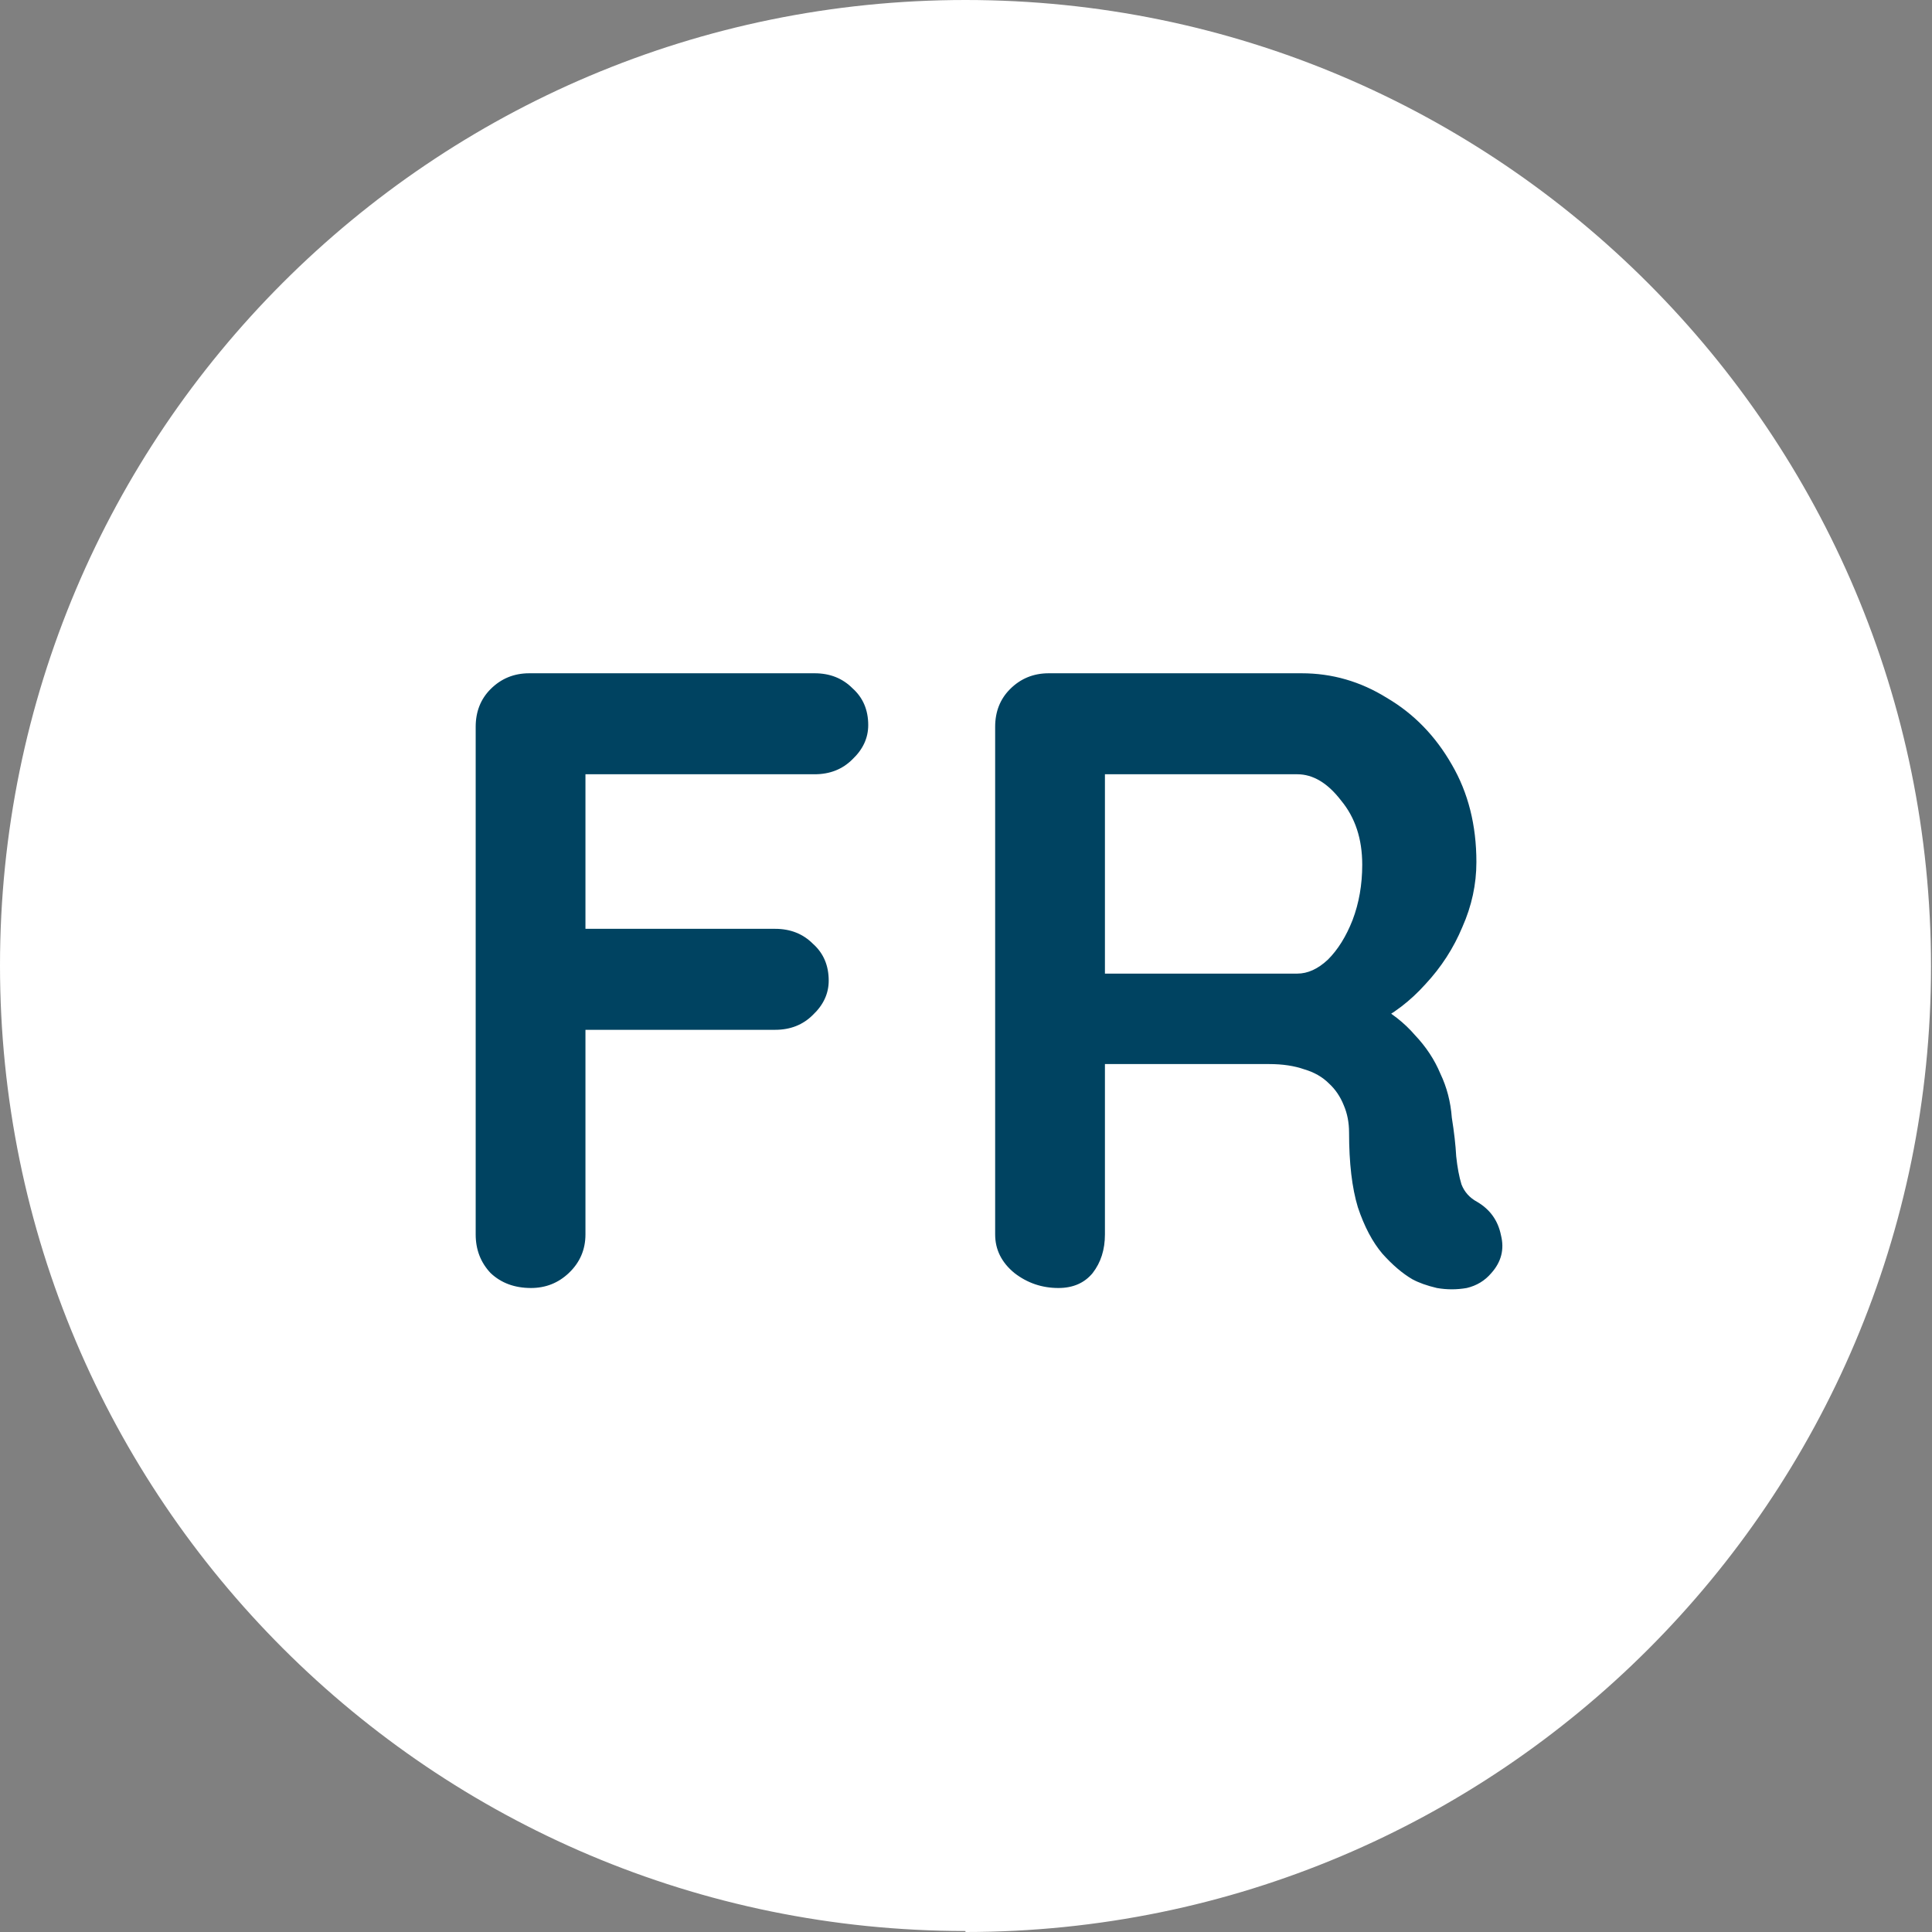 <svg width="33" height="33" viewBox="0 0 33 33" fill="none" xmlns="http://www.w3.org/2000/svg">
<rect x="0" y="0" width="33" height="33" fill="#808080" stroke="none"/>
<g clip-path="url(#clip0_174_159)">
<path d="M16.491 33C25.6 33 32.983 25.617 32.983 16.509C32.983 7.4 25.6 0 16.491 0C7.383 0 0 7.383 0 16.491C0 25.6 7.383 32.983 16.491 32.983" fill="white"/>
<path d="M9.07 22C8.79 22 8.56 21.915 8.38 21.745C8.21 21.565 8.125 21.345 8.125 21.085V12.415C8.125 12.155 8.21 11.94 8.38 11.77C8.56 11.59 8.78 11.5 9.04 11.5H13.915C14.175 11.5 14.39 11.585 14.56 11.755C14.74 11.915 14.83 12.125 14.83 12.385C14.83 12.605 14.74 12.8 14.56 12.97C14.39 13.14 14.175 13.225 13.915 13.225H9.865L10 13.045V16.06L9.895 15.865H13.24C13.5 15.865 13.715 15.95 13.885 16.12C14.065 16.28 14.155 16.49 14.155 16.75C14.155 16.97 14.065 17.165 13.885 17.335C13.715 17.505 13.5 17.59 13.24 17.59H9.865L10 17.455V21.085C10 21.345 9.905 21.565 9.715 21.745C9.535 21.915 9.32 22 9.07 22ZM18.078 22C17.798 22 17.548 21.915 17.328 21.745C17.108 21.565 16.998 21.345 16.998 21.085V12.415C16.998 12.155 17.083 11.94 17.253 11.77C17.433 11.59 17.653 11.5 17.913 11.5H22.233C22.753 11.5 23.238 11.64 23.688 11.92C24.148 12.19 24.518 12.57 24.798 13.06C25.078 13.54 25.218 14.095 25.218 14.725C25.218 15.105 25.138 15.475 24.978 15.835C24.828 16.195 24.618 16.52 24.348 16.81C24.088 17.1 23.793 17.325 23.463 17.485L23.478 17.14C23.758 17.29 23.988 17.47 24.168 17.68C24.358 17.88 24.503 18.1 24.603 18.34C24.713 18.57 24.778 18.82 24.798 19.09C24.838 19.34 24.863 19.56 24.873 19.75C24.893 19.94 24.923 20.1 24.963 20.23C25.013 20.36 25.103 20.46 25.233 20.53C25.453 20.66 25.588 20.85 25.638 21.1C25.698 21.34 25.643 21.555 25.473 21.745C25.363 21.875 25.223 21.96 25.053 22C24.883 22.03 24.713 22.03 24.543 22C24.373 21.96 24.233 21.91 24.123 21.85C23.953 21.75 23.783 21.605 23.613 21.415C23.443 21.215 23.303 20.95 23.193 20.62C23.093 20.29 23.043 19.865 23.043 19.345C23.043 19.175 23.013 19.02 22.953 18.88C22.893 18.73 22.808 18.605 22.698 18.505C22.588 18.395 22.448 18.315 22.278 18.265C22.108 18.205 21.908 18.175 21.678 18.175H18.648L18.873 17.83V21.085C18.873 21.345 18.803 21.565 18.663 21.745C18.523 21.915 18.328 22 18.078 22ZM18.663 16.63H22.158C22.338 16.63 22.513 16.55 22.683 16.39C22.853 16.22 22.993 15.995 23.103 15.715C23.213 15.425 23.268 15.11 23.268 14.77C23.268 14.33 23.148 13.965 22.908 13.675C22.678 13.375 22.428 13.225 22.158 13.225H18.693L18.873 12.745V16.99L18.663 16.63Z" fill="#004361"/>
</g>
<defs>
<clipPath id="clip0_174_159">
<rect width="33" height="33" fill="white"/>
</clipPath>
</defs>
</svg>
